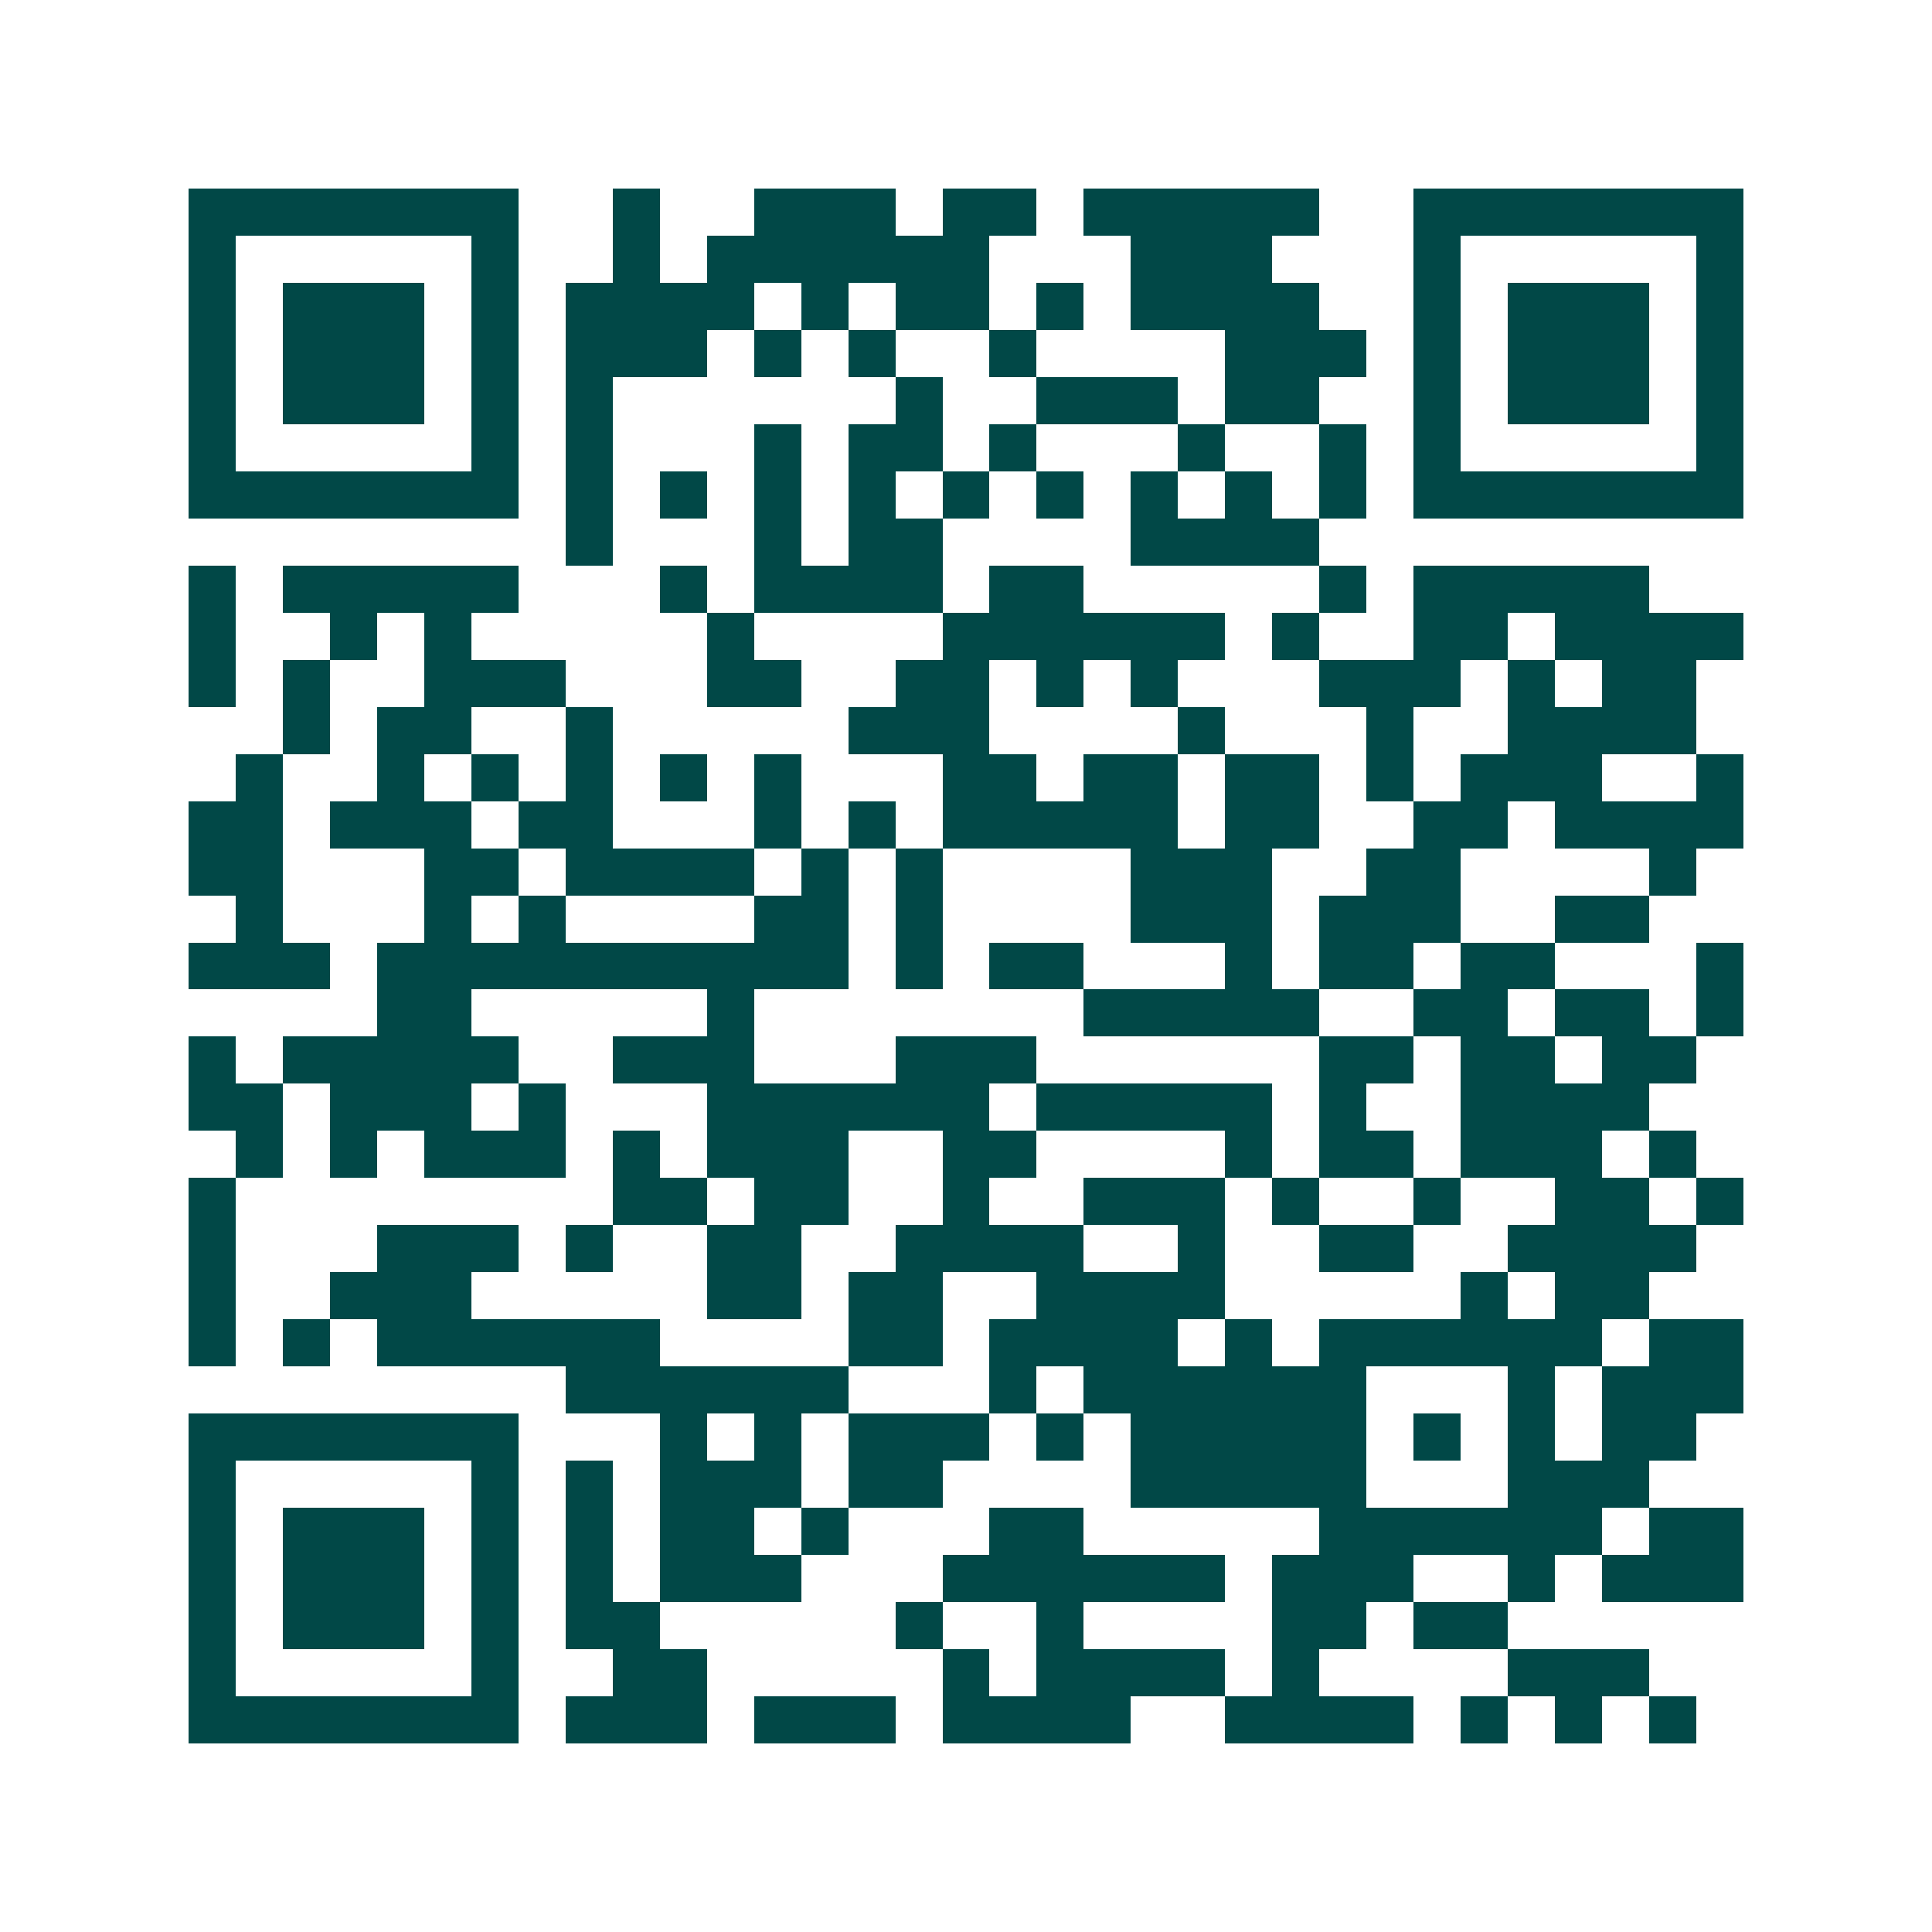 <svg xmlns="http://www.w3.org/2000/svg" width="200" height="200" viewBox="0 0 41 41" shape-rendering="crispEdges"><path fill="#ffffff" d="M0 0h41v41H0z"/><path stroke="#014847" d="M4 4.5h7m2 0h1m2 0h3m1 0h2m1 0h5m2 0h7M4 5.5h1m5 0h1m2 0h1m1 0h6m3 0h3m3 0h1m5 0h1M4 6.5h1m1 0h3m1 0h1m1 0h4m1 0h1m1 0h2m1 0h1m1 0h4m2 0h1m1 0h3m1 0h1M4 7.5h1m1 0h3m1 0h1m1 0h3m1 0h1m1 0h1m2 0h1m4 0h3m1 0h1m1 0h3m1 0h1M4 8.5h1m1 0h3m1 0h1m1 0h1m6 0h1m2 0h3m1 0h2m2 0h1m1 0h3m1 0h1M4 9.5h1m5 0h1m1 0h1m3 0h1m1 0h2m1 0h1m3 0h1m2 0h1m1 0h1m5 0h1M4 10.5h7m1 0h1m1 0h1m1 0h1m1 0h1m1 0h1m1 0h1m1 0h1m1 0h1m1 0h1m1 0h7M12 11.5h1m3 0h1m1 0h2m4 0h4M4 12.5h1m1 0h5m3 0h1m1 0h4m1 0h2m5 0h1m1 0h5M4 13.5h1m2 0h1m1 0h1m5 0h1m4 0h6m1 0h1m2 0h2m1 0h4M4 14.5h1m1 0h1m2 0h3m3 0h2m2 0h2m1 0h1m1 0h1m3 0h3m1 0h1m1 0h2M6 15.5h1m1 0h2m2 0h1m5 0h3m4 0h1m3 0h1m2 0h4M5 16.5h1m2 0h1m1 0h1m1 0h1m1 0h1m1 0h1m3 0h2m1 0h2m1 0h2m1 0h1m1 0h3m2 0h1M4 17.5h2m1 0h3m1 0h2m3 0h1m1 0h1m1 0h5m1 0h2m2 0h2m1 0h4M4 18.5h2m3 0h2m1 0h4m1 0h1m1 0h1m4 0h3m2 0h2m4 0h1M5 19.5h1m3 0h1m1 0h1m4 0h2m1 0h1m4 0h3m1 0h3m2 0h2M4 20.5h3m1 0h10m1 0h1m1 0h2m3 0h1m1 0h2m1 0h2m3 0h1M8 21.5h2m5 0h1m7 0h5m2 0h2m1 0h2m1 0h1M4 22.5h1m1 0h5m2 0h3m3 0h3m6 0h2m1 0h2m1 0h2M4 23.5h2m1 0h3m1 0h1m3 0h6m1 0h5m1 0h1m2 0h4M5 24.5h1m1 0h1m1 0h3m1 0h1m1 0h3m2 0h2m4 0h1m1 0h2m1 0h3m1 0h1M4 25.5h1m8 0h2m1 0h2m2 0h1m2 0h3m1 0h1m2 0h1m2 0h2m1 0h1M4 26.5h1m3 0h3m1 0h1m2 0h2m2 0h4m2 0h1m2 0h2m2 0h4M4 27.5h1m2 0h3m5 0h2m1 0h2m2 0h4m5 0h1m1 0h2M4 28.5h1m1 0h1m1 0h6m4 0h2m1 0h4m1 0h1m1 0h6m1 0h2M12 29.5h6m3 0h1m1 0h6m3 0h1m1 0h3M4 30.5h7m3 0h1m1 0h1m1 0h3m1 0h1m1 0h5m1 0h1m1 0h1m1 0h2M4 31.5h1m5 0h1m1 0h1m1 0h3m1 0h2m4 0h5m3 0h3M4 32.5h1m1 0h3m1 0h1m1 0h1m1 0h2m1 0h1m3 0h2m5 0h6m1 0h2M4 33.5h1m1 0h3m1 0h1m1 0h1m1 0h3m3 0h6m1 0h3m2 0h1m1 0h3M4 34.5h1m1 0h3m1 0h1m1 0h2m5 0h1m2 0h1m4 0h2m1 0h2M4 35.5h1m5 0h1m2 0h2m5 0h1m1 0h4m1 0h1m4 0h3M4 36.5h7m1 0h3m1 0h3m1 0h4m2 0h4m1 0h1m1 0h1m1 0h1"/></svg>
